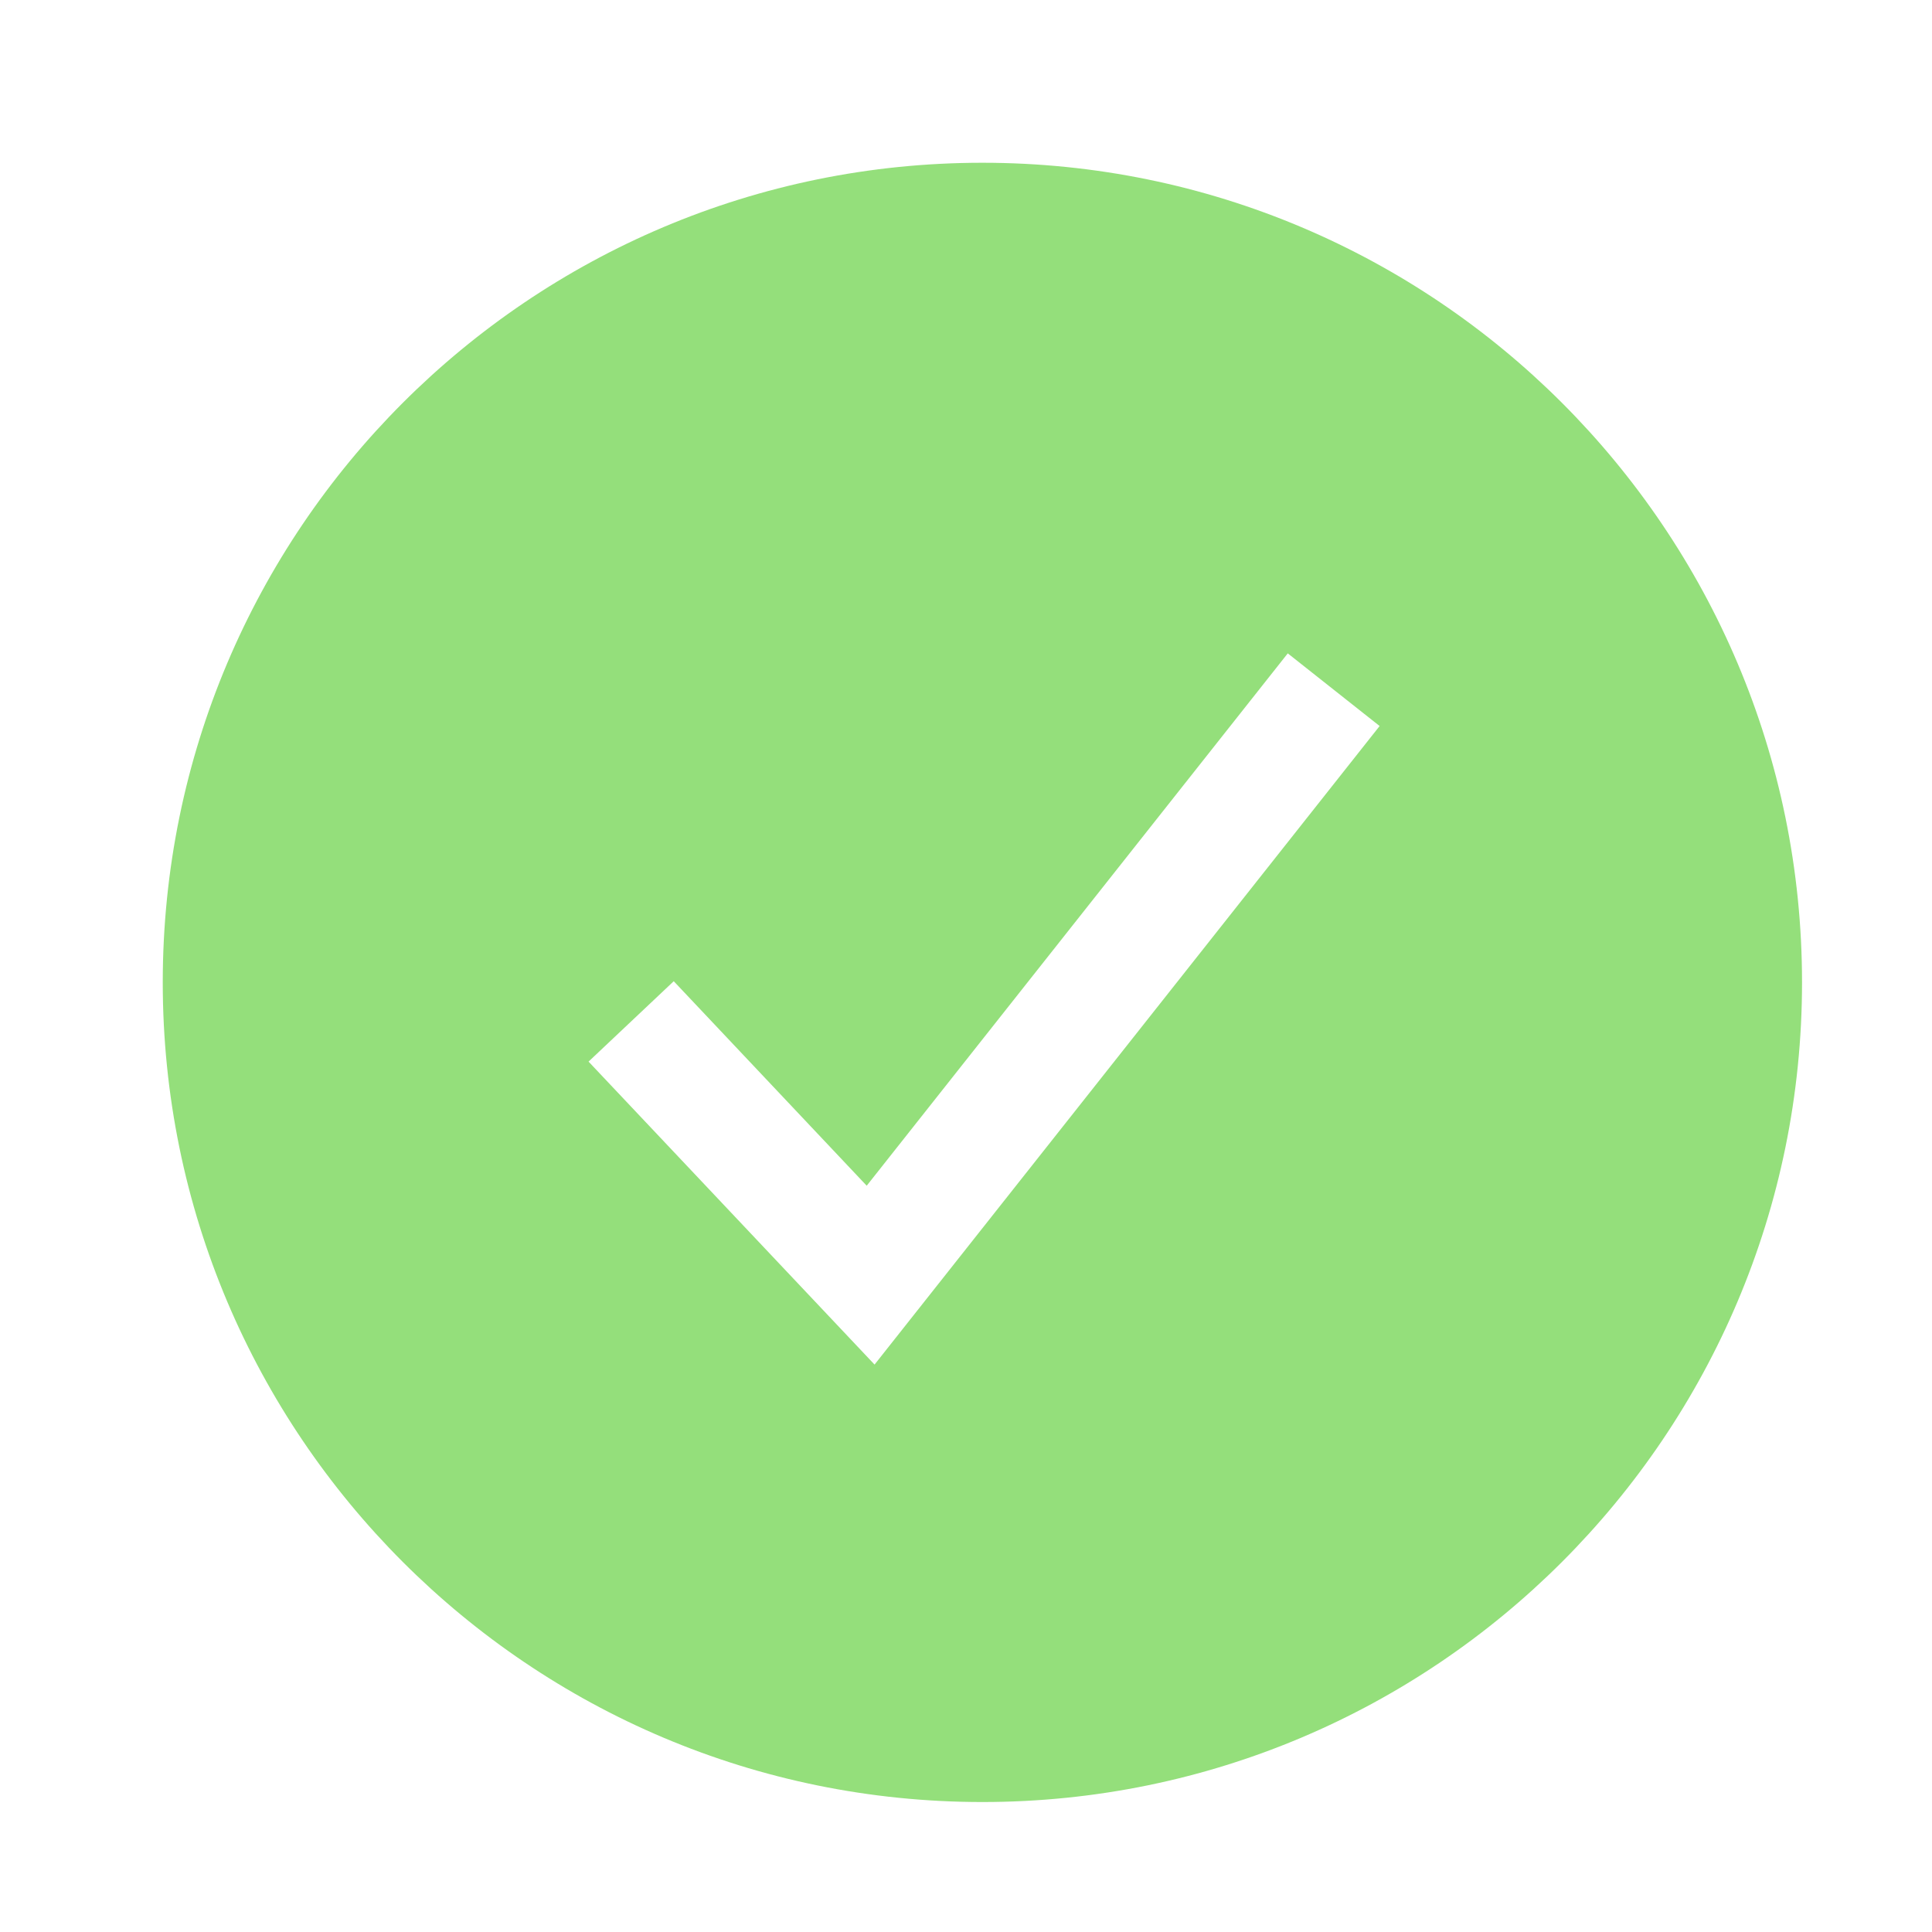 <svg width="33" height="33" viewBox="0 0 33 33" fill="none" xmlns="http://www.w3.org/2000/svg">
<g clip-path="url(#clip0_14797_6585)">
<path fill-rule="evenodd" clip-rule="evenodd" d="M16.78 30.78C24.512 30.78 30.78 24.512 30.78 16.78C30.78 9.048 24.512 2.78 16.78 2.78C9.048 2.78 2.78 9.048 2.78 16.78C2.78 24.512 9.048 30.78 16.78 30.78ZM23.565 12.401L14.938 23.308L10.053 18.133L11.508 16.76L14.804 20.253L21.996 11.16L23.565 12.401Z" fill="#94DF7B"/>
</g>
<defs>
<clipPath id="clip0_14797_6585">
<rect width="32" height="32" fill="white" transform="translate(0.78 0.78)"/>
</clipPath>
</defs>
</svg>

